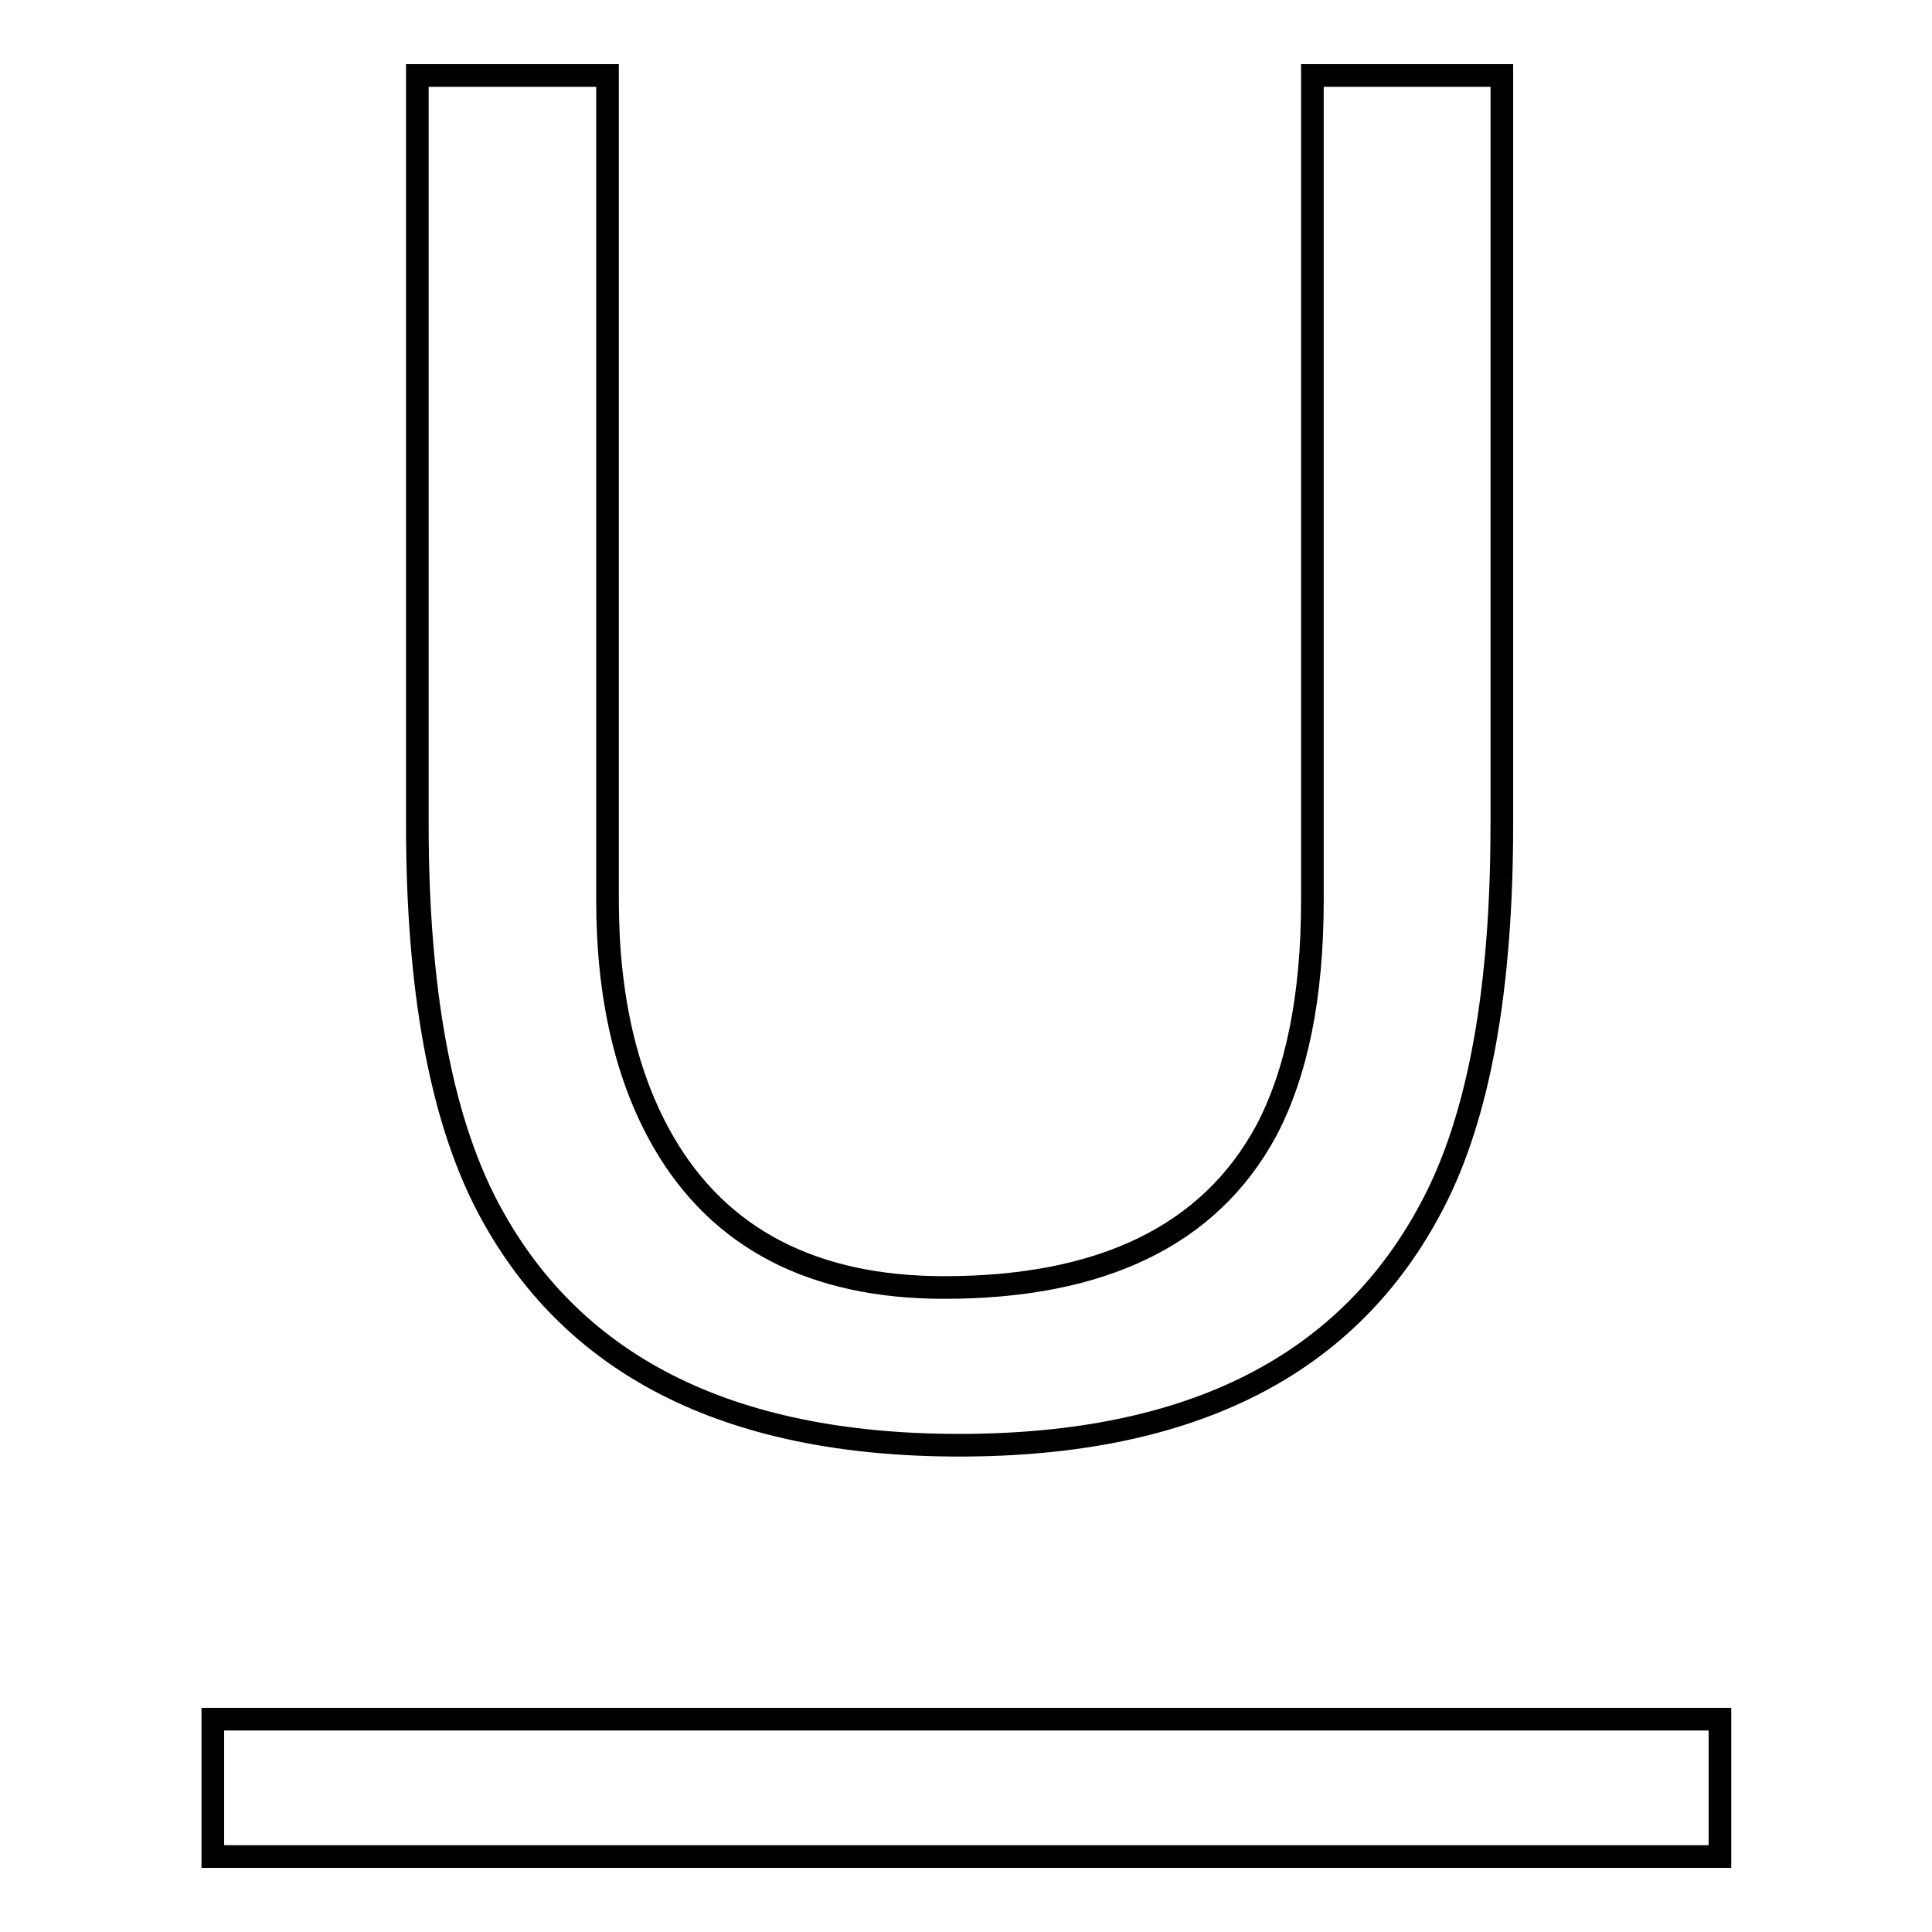 <?xml version="1.0" encoding="utf-8"?>
<!-- Svg Vector Icons : http://www.onlinewebfonts.com/icon -->
<!DOCTYPE svg PUBLIC "-//W3C//DTD SVG 1.1//EN" "http://www.w3.org/Graphics/SVG/1.1/DTD/svg11.dtd">
<svg version="1.1" xmlns="http://www.w3.org/2000/svg" xmlns:xlink="http://www.w3.org/1999/xlink" x="0px" y="0px" viewBox="0 0 256 256" enable-background="new 0 0 256 256" xml:space="preserve">
<g> <path stroke-width="3" fill-opacity="0" stroke="#000000"  d="M80.5,10v109.3c0,12.8,2.5,23.5,7.4,32c7.4,12.8,19.8,19.3,37.2,19.3c20.9,0,35.2-6.9,42.7-20.8 c4-7.6,6.1-17.7,6.1-30.5V10H199v99.3c0,21.7-3,38.5-9.1,50.2c-11.1,21.4-32,32-62.8,32c-30.8,0-51.7-10.7-62.7-32 c-6-11.7-9.1-28.4-9.1-50.2V10H80.5L80.5,10z M28.2,227.8h199.7V246H28.2V227.8z"/></g>
</svg>